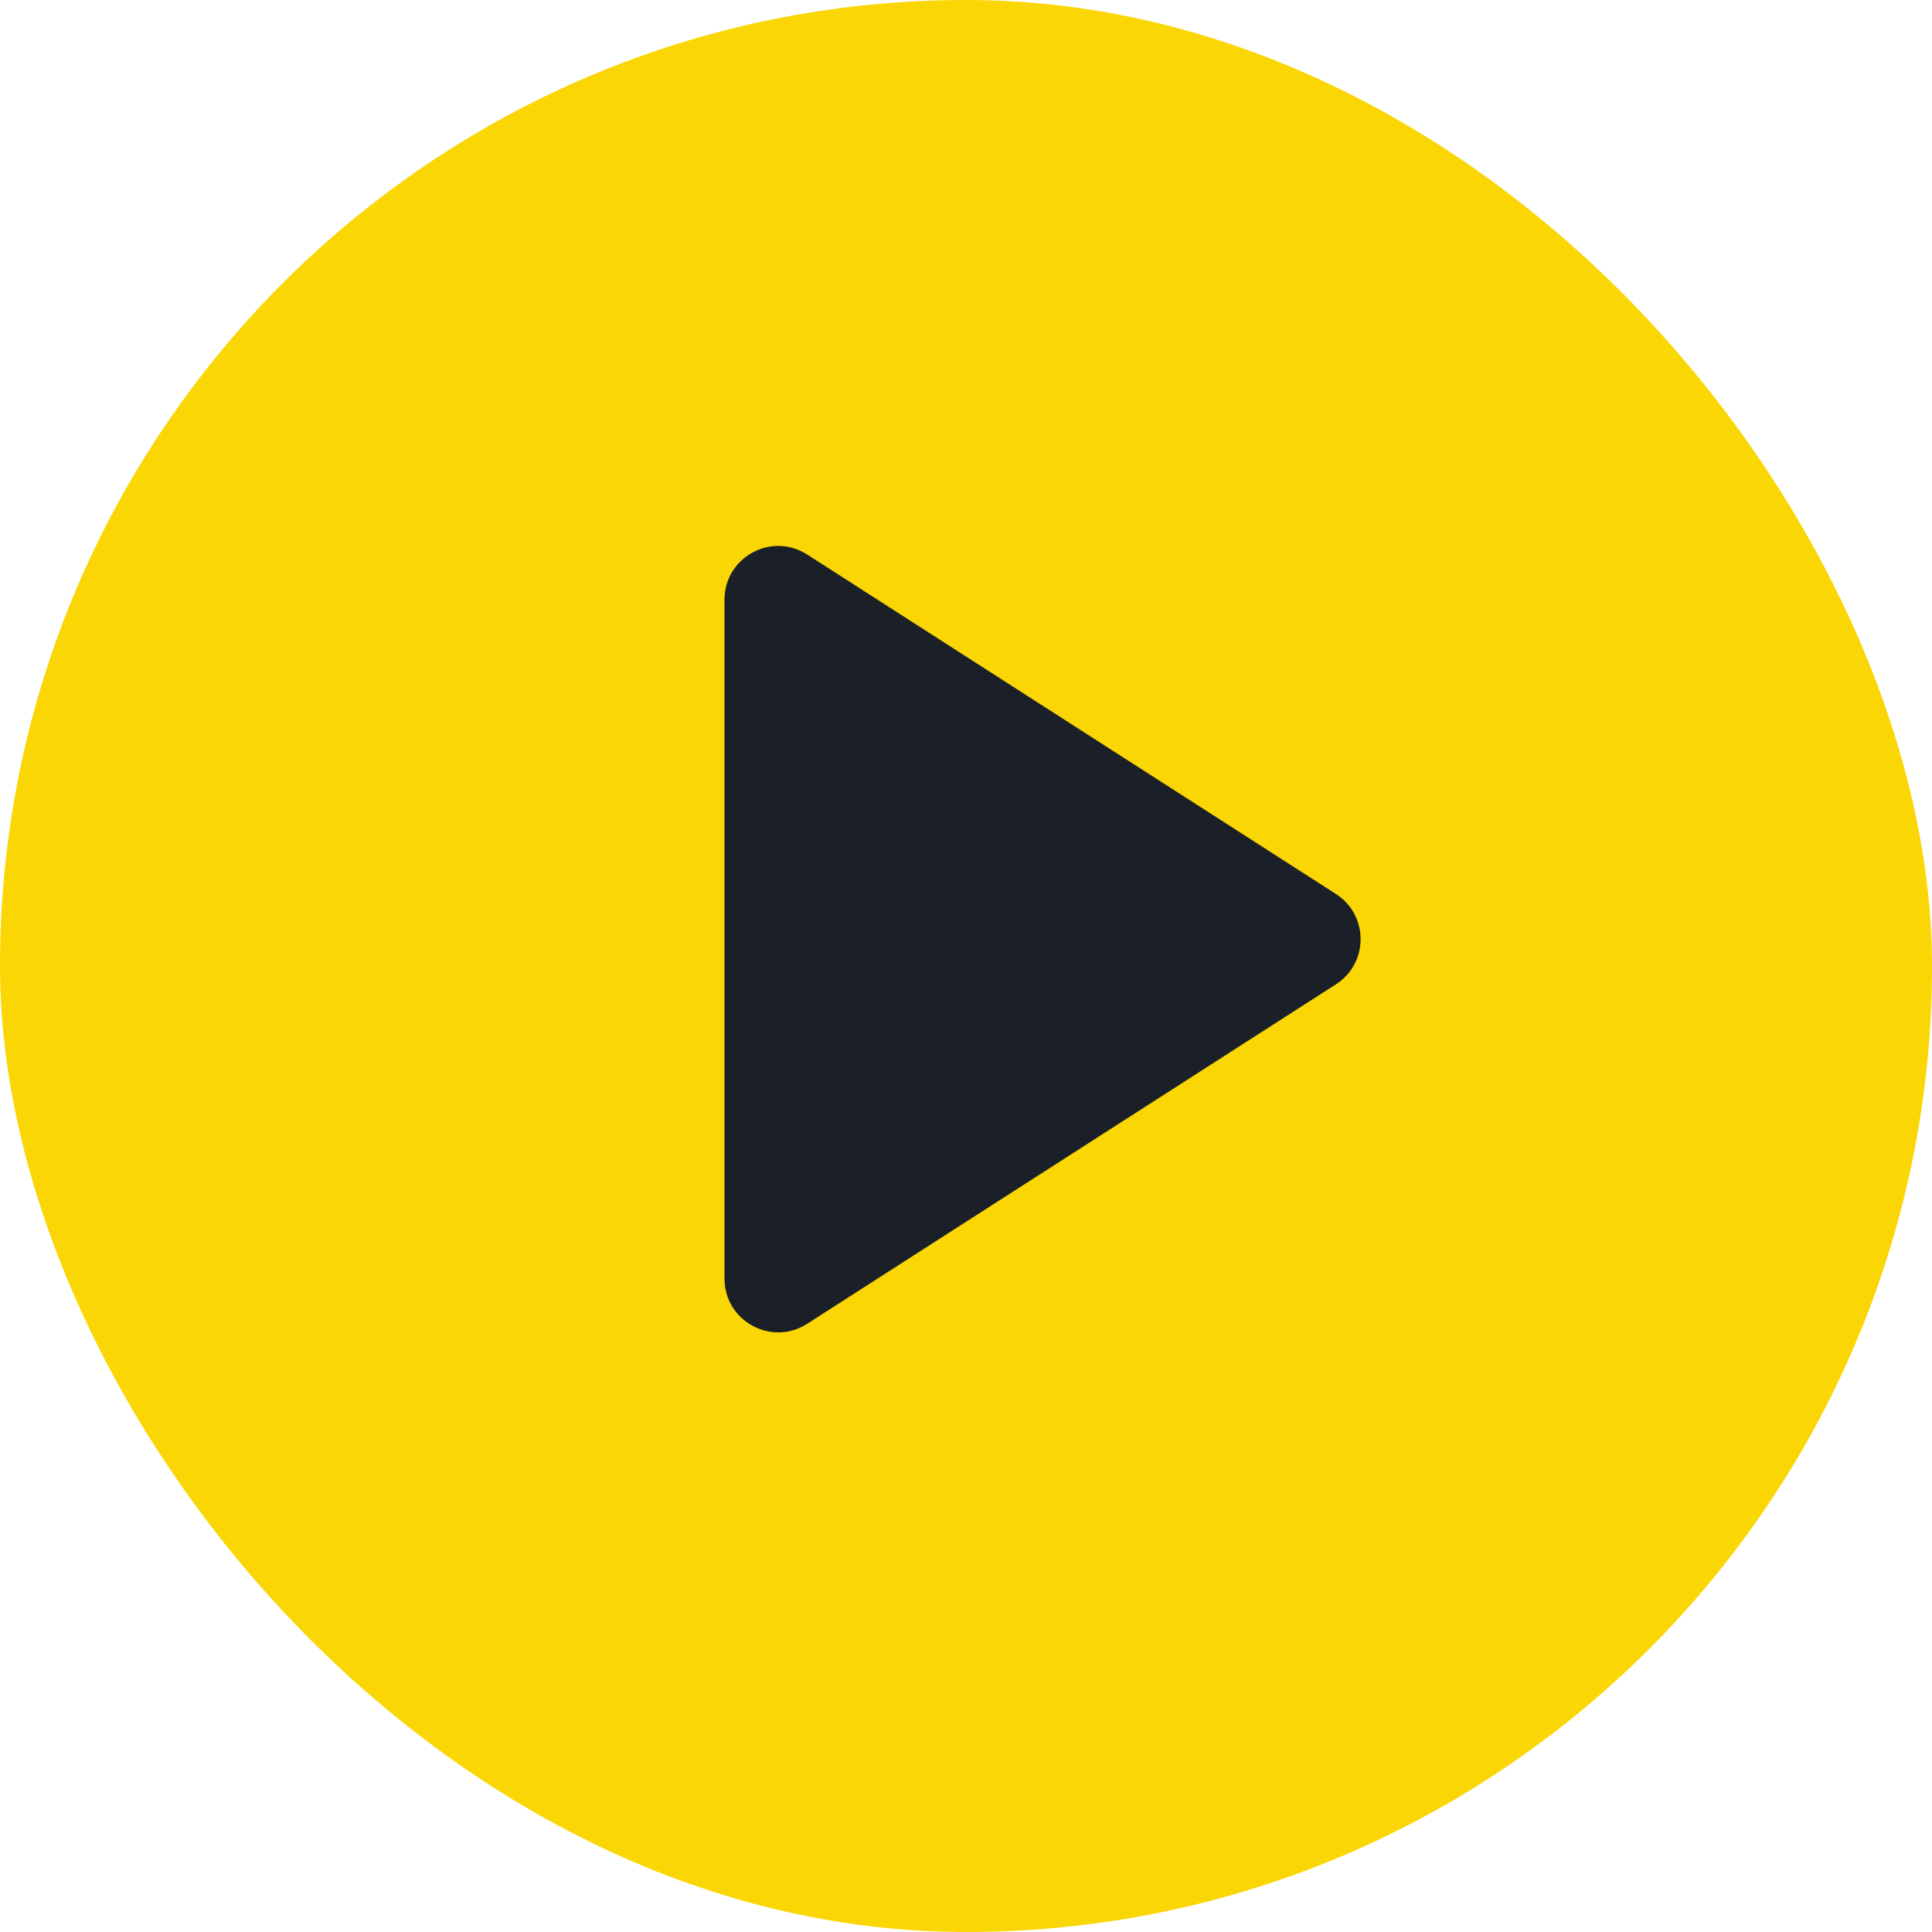 <svg width="48" height="48" viewBox="0 0 48 48" fill="none" xmlns="http://www.w3.org/2000/svg">
<rect width="48" height="48" rx="24" fill="#FAD604"/>
<path d="M33.191 24.455C34.008 23.93 34.008 22.736 33.191 22.211L20.054 13.777C19.166 13.207 18 13.845 18 14.899V31.767C18 32.822 19.166 33.459 20.054 32.889L33.191 24.455Z" fill="#1A1F28"/>
</svg>
